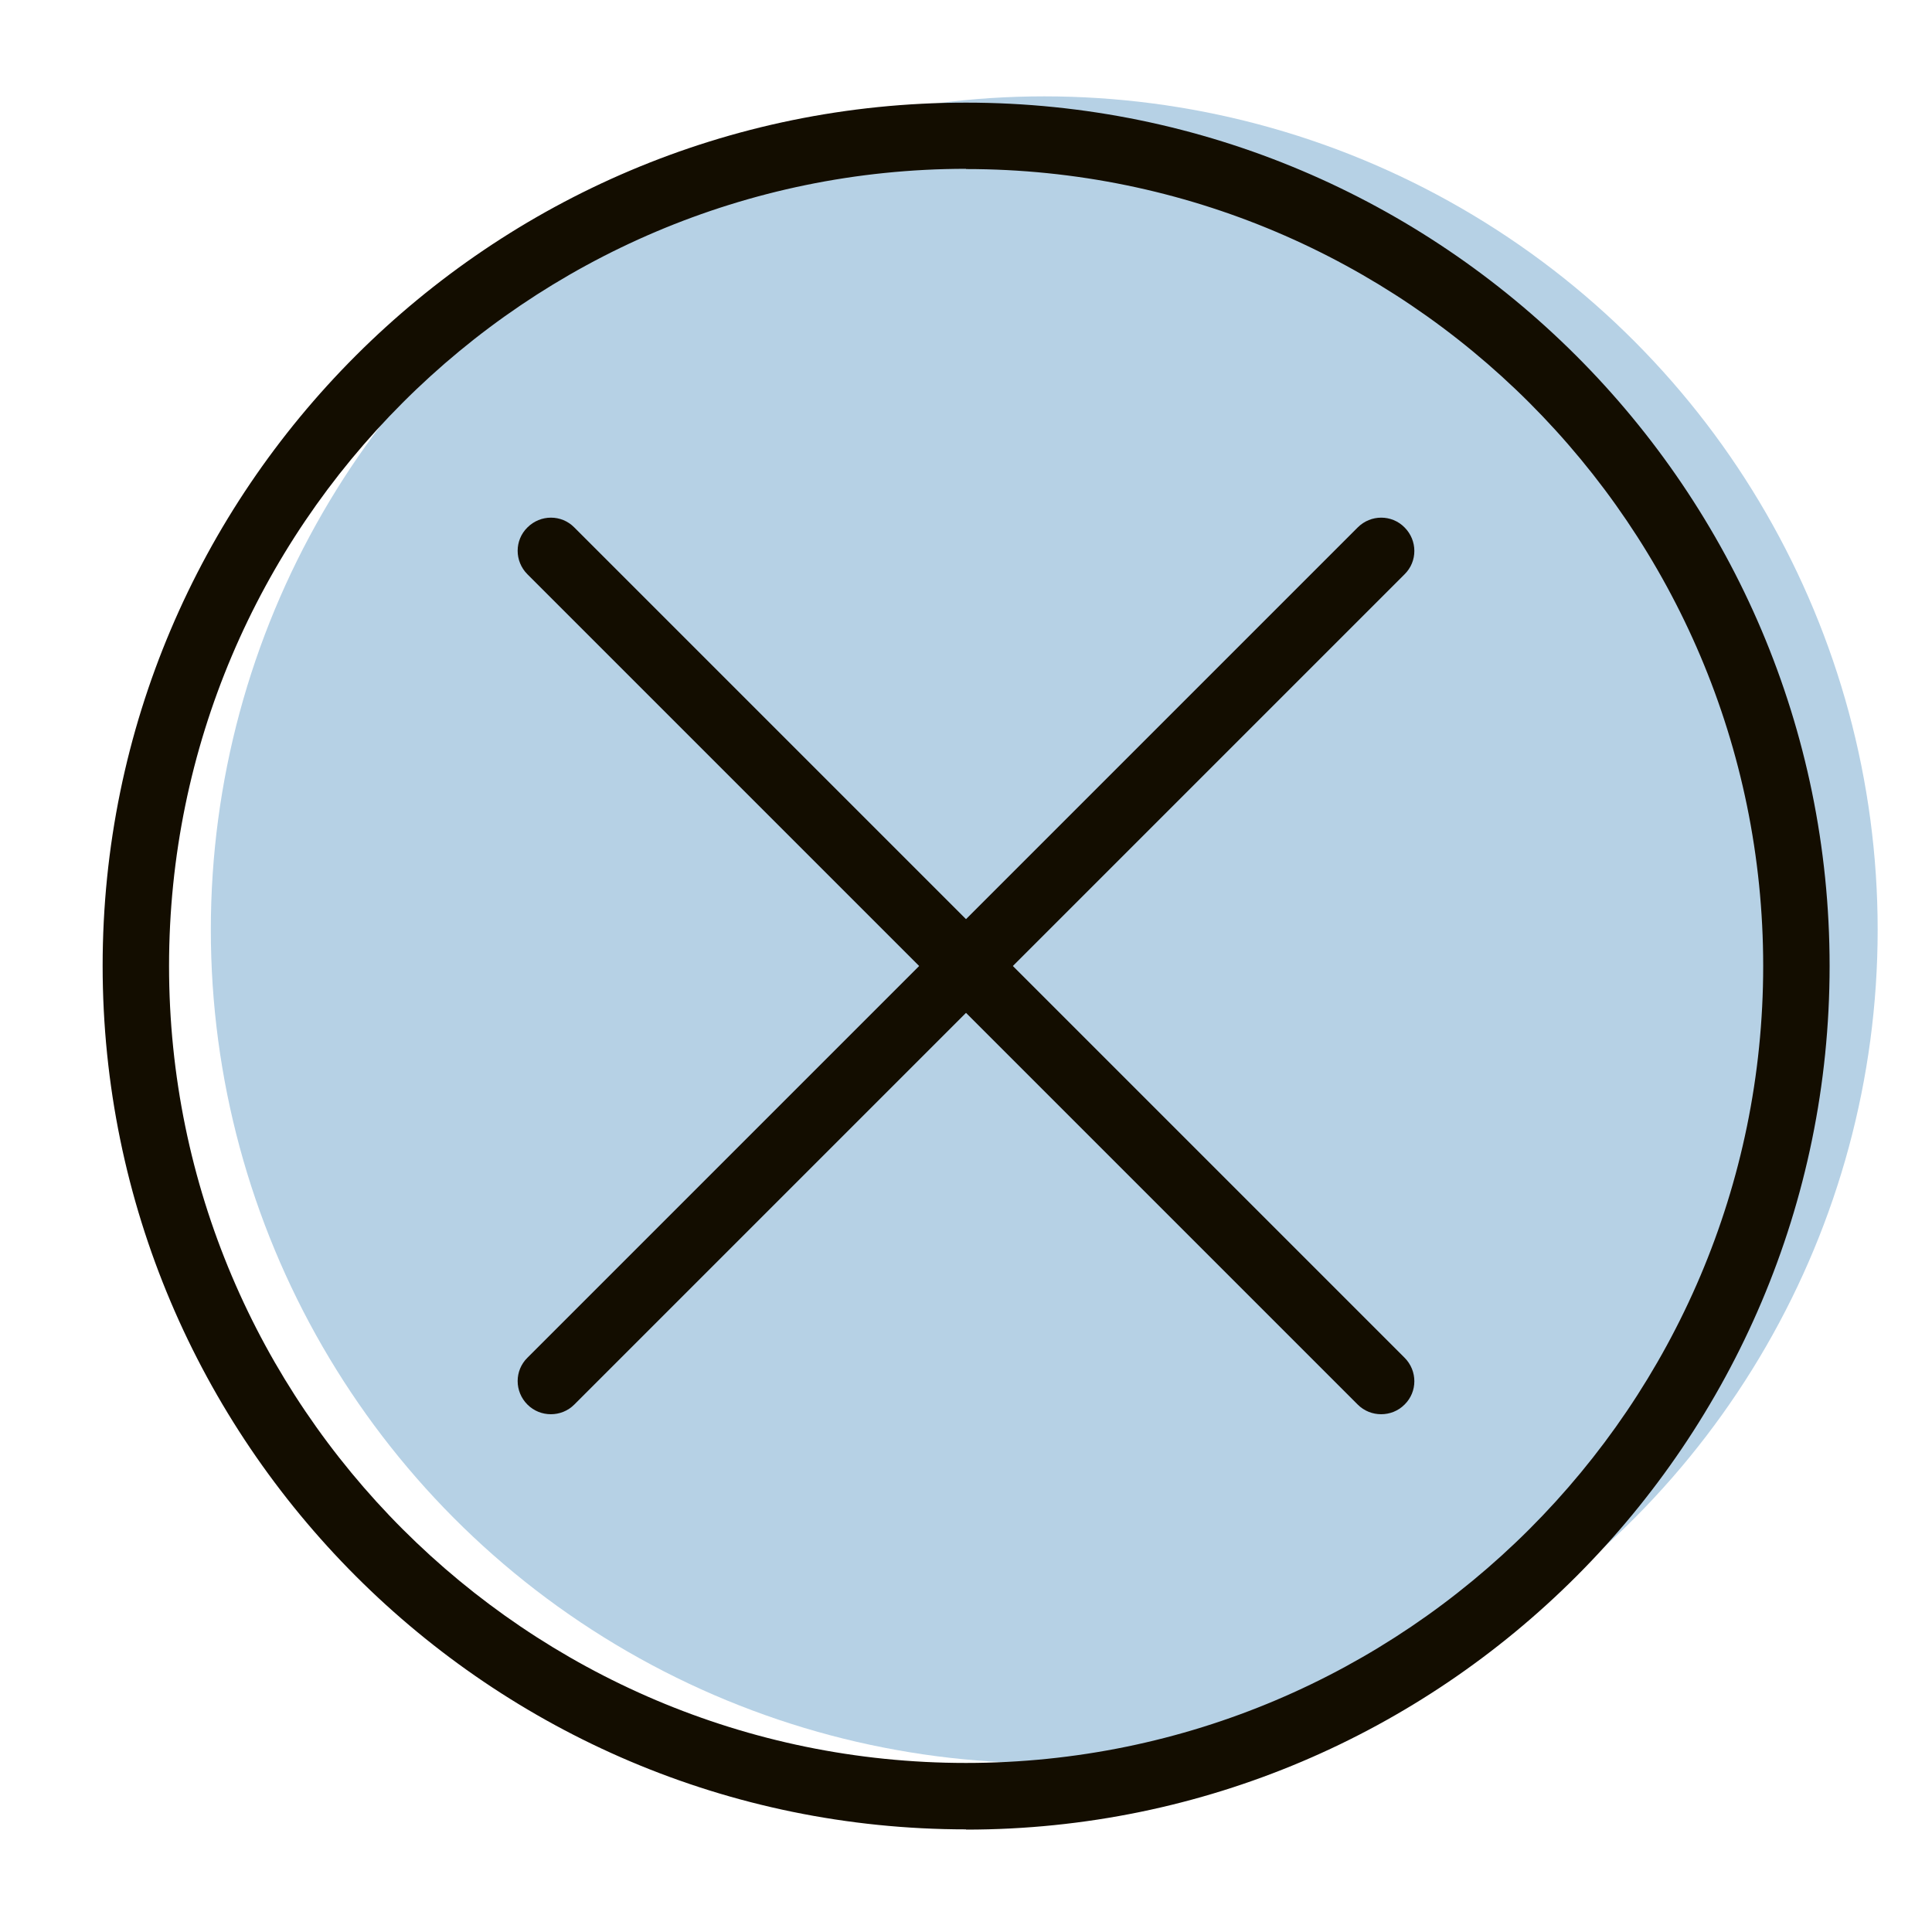 <?xml version="1.0" encoding="UTF-8"?><svg id="Layer_1" xmlns="http://www.w3.org/2000/svg" viewBox="0 0 80 80"><defs><style>.cls-1{fill:#b6d1e5;}.cls-2{fill:#130d00;}</style></defs><circle class="cls-1" cx="43.24" cy="38.5" r="34.51"/><g><path class="cls-2" d="M40,75.75c-19.71,0-35.75-16.04-35.75-35.76S20.29,4.25,40,4.25s35.76,16.04,35.76,35.75-16.04,35.76-35.76,35.76Zm0-68.76C21.8,7,7,21.8,7,40s14.81,33,33,33,33.01-14.81,33.01-33S58.2,7,40,7Z"/><g><path class="cls-2" d="M22.81,58.56c-.35,0-.7-.13-.97-.4-.54-.54-.54-1.41,0-1.94L56.22,21.84c.54-.54,1.41-.54,1.94,0,.54,.54,.54,1.41,0,1.94L23.78,58.16c-.27,.27-.62,.4-.97,.4Z"/><path class="cls-2" d="M57.19,58.56c-.35,0-.7-.13-.97-.4L21.84,23.78c-.54-.54-.54-1.41,0-1.94,.54-.54,1.41-.54,1.94,0L58.16,56.22c.54,.54,.54,1.41,0,1.94-.27,.27-.62,.4-.97,.4Z"/></g></g></svg>